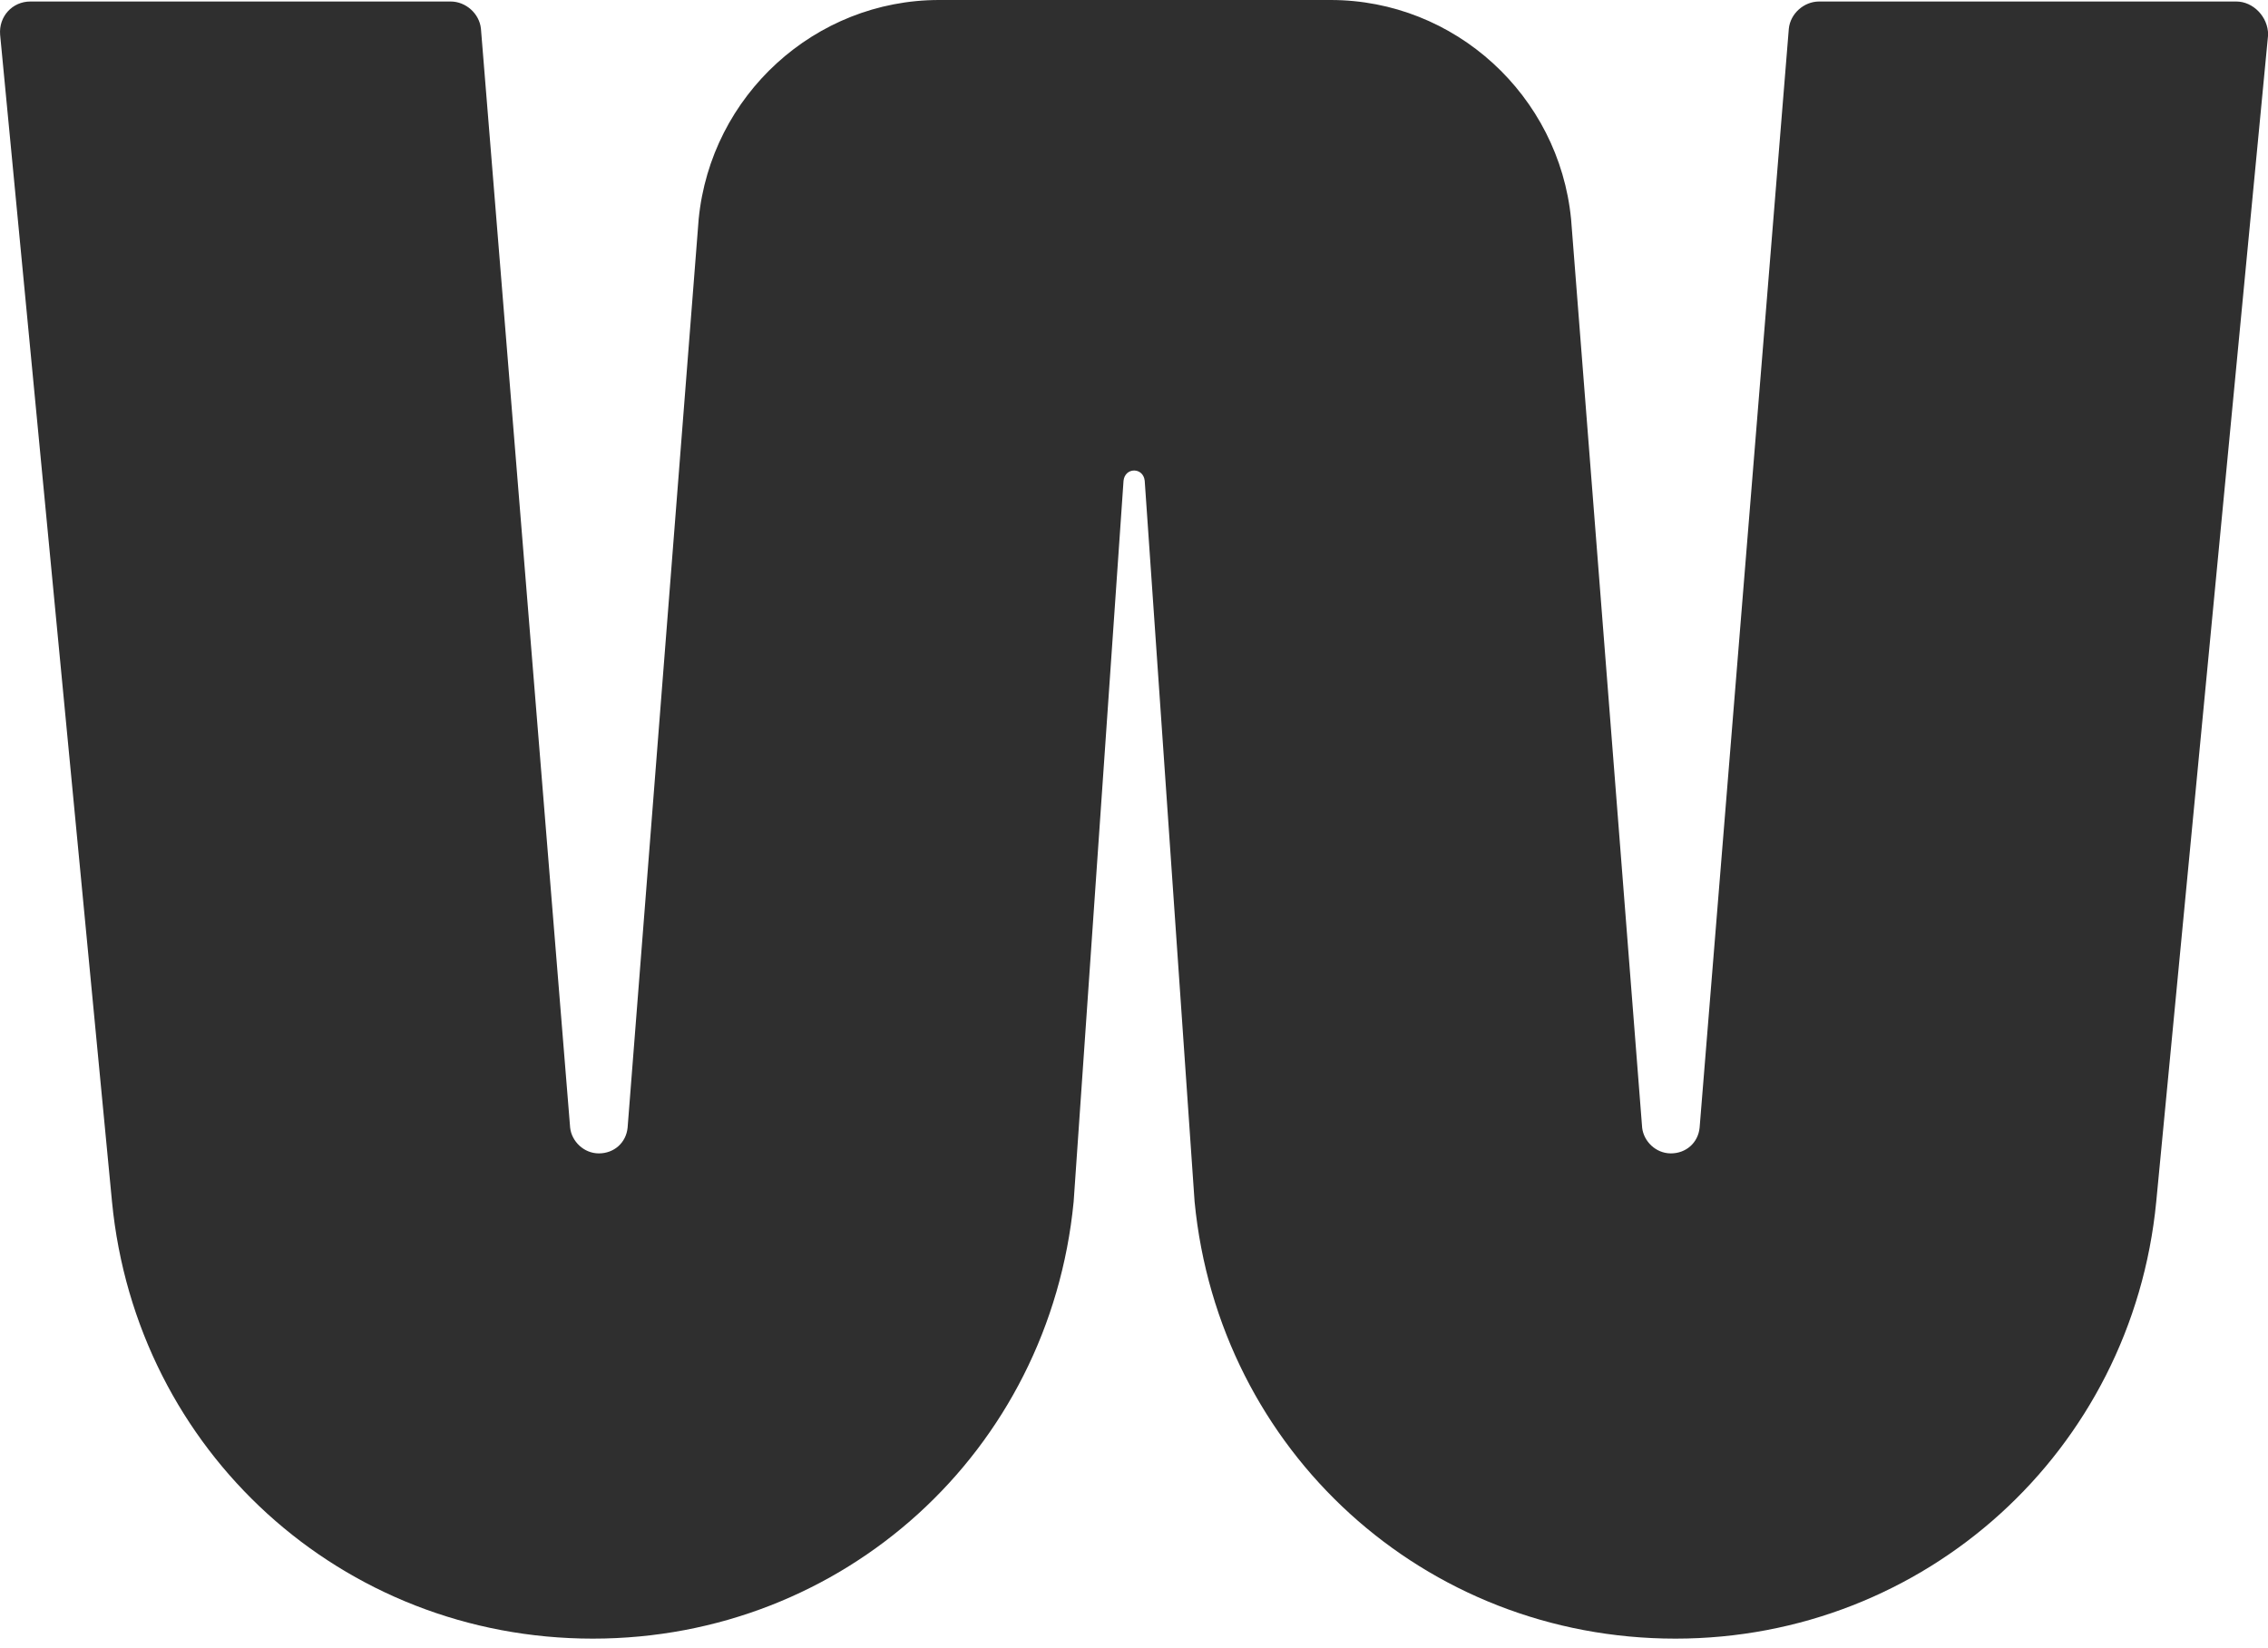 <svg fill="#2F2F2F" height="109" viewBox="0 0 150 109" width="150" xmlns="http://www.w3.org/2000/svg"><path d="m147.908.1h-27.6c-1 0-1.9.8-2 1.8l-5.9 72.7c-.1 1-.9 1.7-1.9 1.7s-1.8-.8-1.9-1.7l-4.7-60.1c-.8-8.2-7.7-14.5-15.9-14.5h-25.9c-8.2 0-15.1 6.3-15.9 14.5l-4.7 60.1c-.1 1-.9 1.7-1.9 1.7s-1.8-.8-1.9-1.7l-5.9-72.7c-.1-1-1-1.8-2-1.8h-27.8c-1.2 0-2.1 1-2 2.2l7.4 77.2c1.6 16.5 15.2 28.9 31.8 28.9s30.2-12.4 31.8-28.9l3.3-47.7c.1-.9 1.3-.9 1.4 0l3.3 47.7c1.6 16.5 15.2 28.9 31.8 28.9 16.5 0 30.2-12.4 31.8-28.9l7.4-77.2c0-1.2-1-2.2-2.1-2.2z"/></svg>
